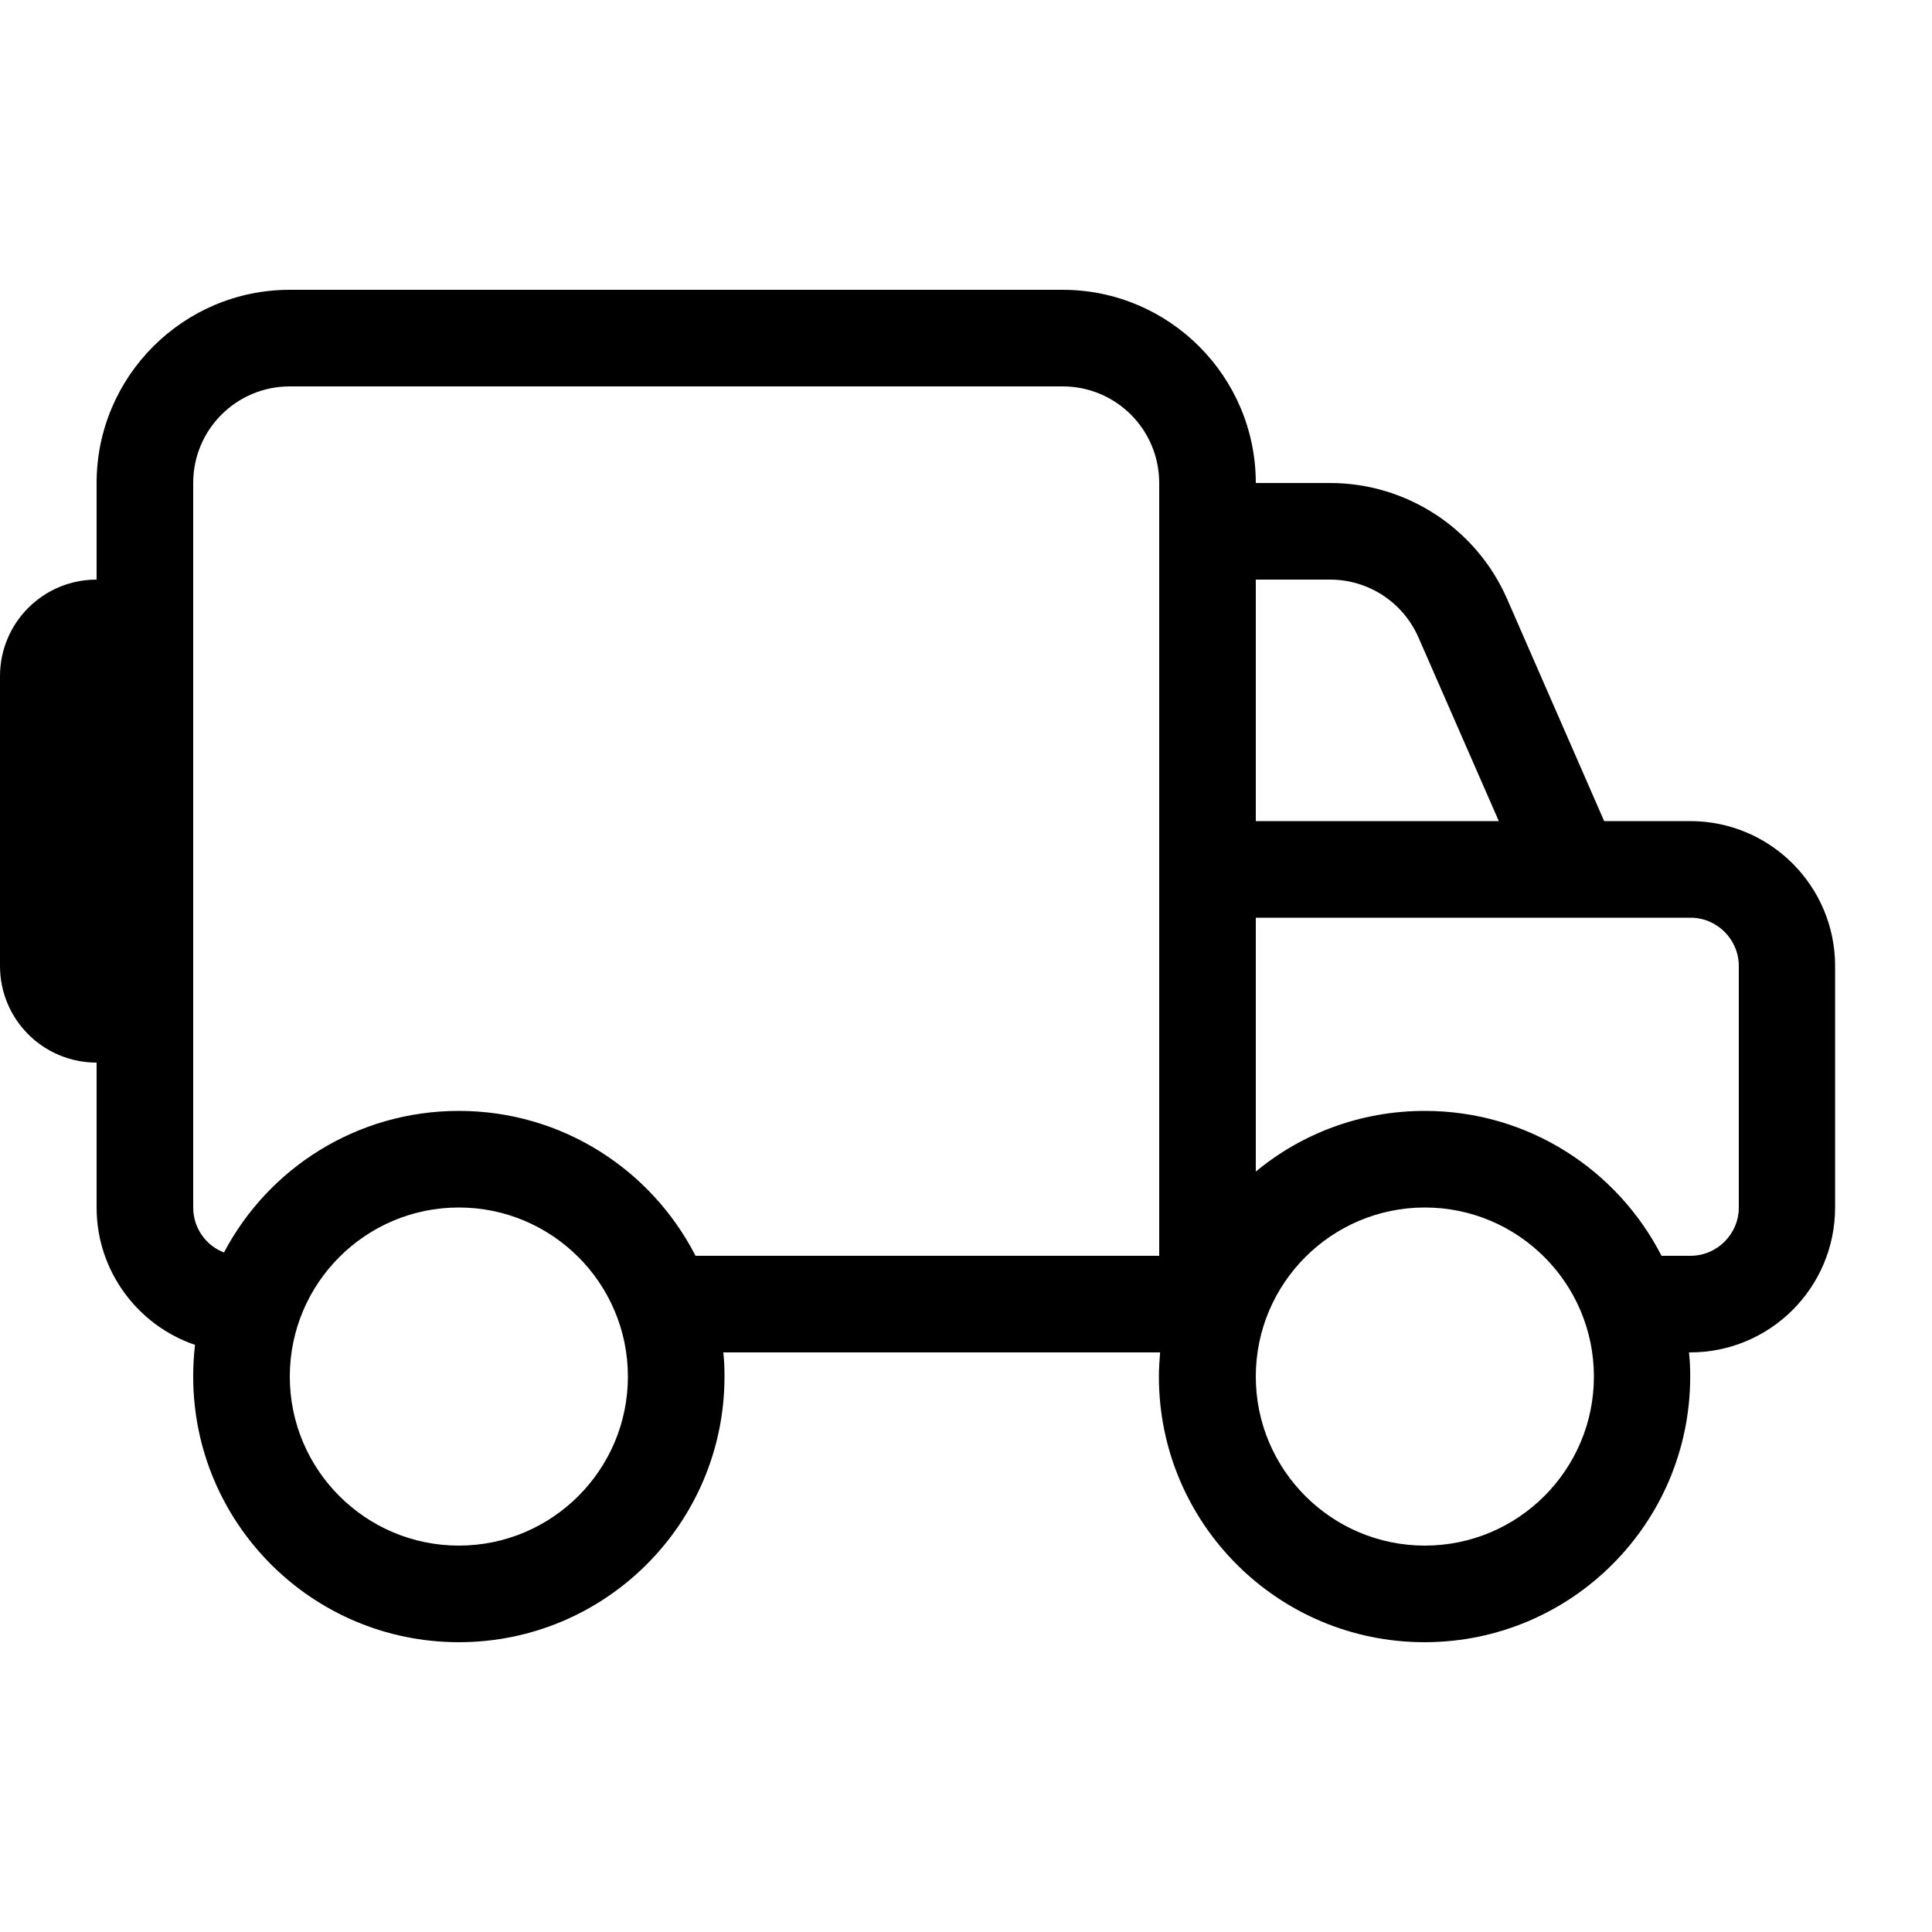 <svg xmlns="http://www.w3.org/2000/svg" viewBox="0 0 640 640"><!--! Font Awesome Pro 7.1.0 by @fontawesome - https://fontawesome.com License - https://fontawesome.com/license (Commercial License) Copyright 2025 Fonticons, Inc. --><path fill="currentColor" d="M352 128C369.7 128 384 142.3 384 160L384 416L230.4 416C215.8 387.5 186.2 368 152 368C118.2 368 88.9 387 74.2 414.9C68.2 412.6 64 406.8 64 400L64 160C64 142.3 78.3 128 96 128L352 128zM32 192C14.3 192 0 206.3 0 224L0 320C0 337.7 14.3 352 32 352L32 400C32 421.1 45.7 439.1 64.6 445.5C64.2 448.9 64 452.5 64 456C64 504.6 103.4 544 152 544C200.6 544 240 504.6 240 456C240 453.3 239.9 450.6 239.6 448L384.3 448C384.1 450.6 383.9 453.3 383.9 456C383.9 504.6 423.3 544 471.9 544C520.5 544 559.9 504.6 559.9 456C559.9 453.3 559.8 450.6 559.5 448L559.9 448C586.4 448 607.9 426.5 607.9 400L607.9 320C607.9 293.5 586.4 272 559.9 272L531.4 272L499.2 198.3C489 175.1 466 160 440.6 160L416 160C416 124.7 387.3 96 352 96L96 96C60.7 96 32 124.7 32 160L32 192zM472 368C450.7 368 431.2 375.5 416 388.1L416 304L560 304C568.8 304 576 311.2 576 320L576 400C576 408.8 568.8 416 560 416L550.4 416C535.8 387.5 506.2 368 472 368zM496.5 272L416 272L416 192L440.6 192C453.3 192 464.8 199.5 469.9 211.2L496.5 272zM96 456C96 425.1 121.1 400 152 400C182.9 400 208 425.1 208 456C208 486.9 182.9 512 152 512C121.1 512 96 486.9 96 456zM472 400C502.9 400 528 425.1 528 456C528 486.9 502.9 512 472 512C441.1 512 416 486.9 416 456C416 425.1 441.1 400 472 400z"/></svg>